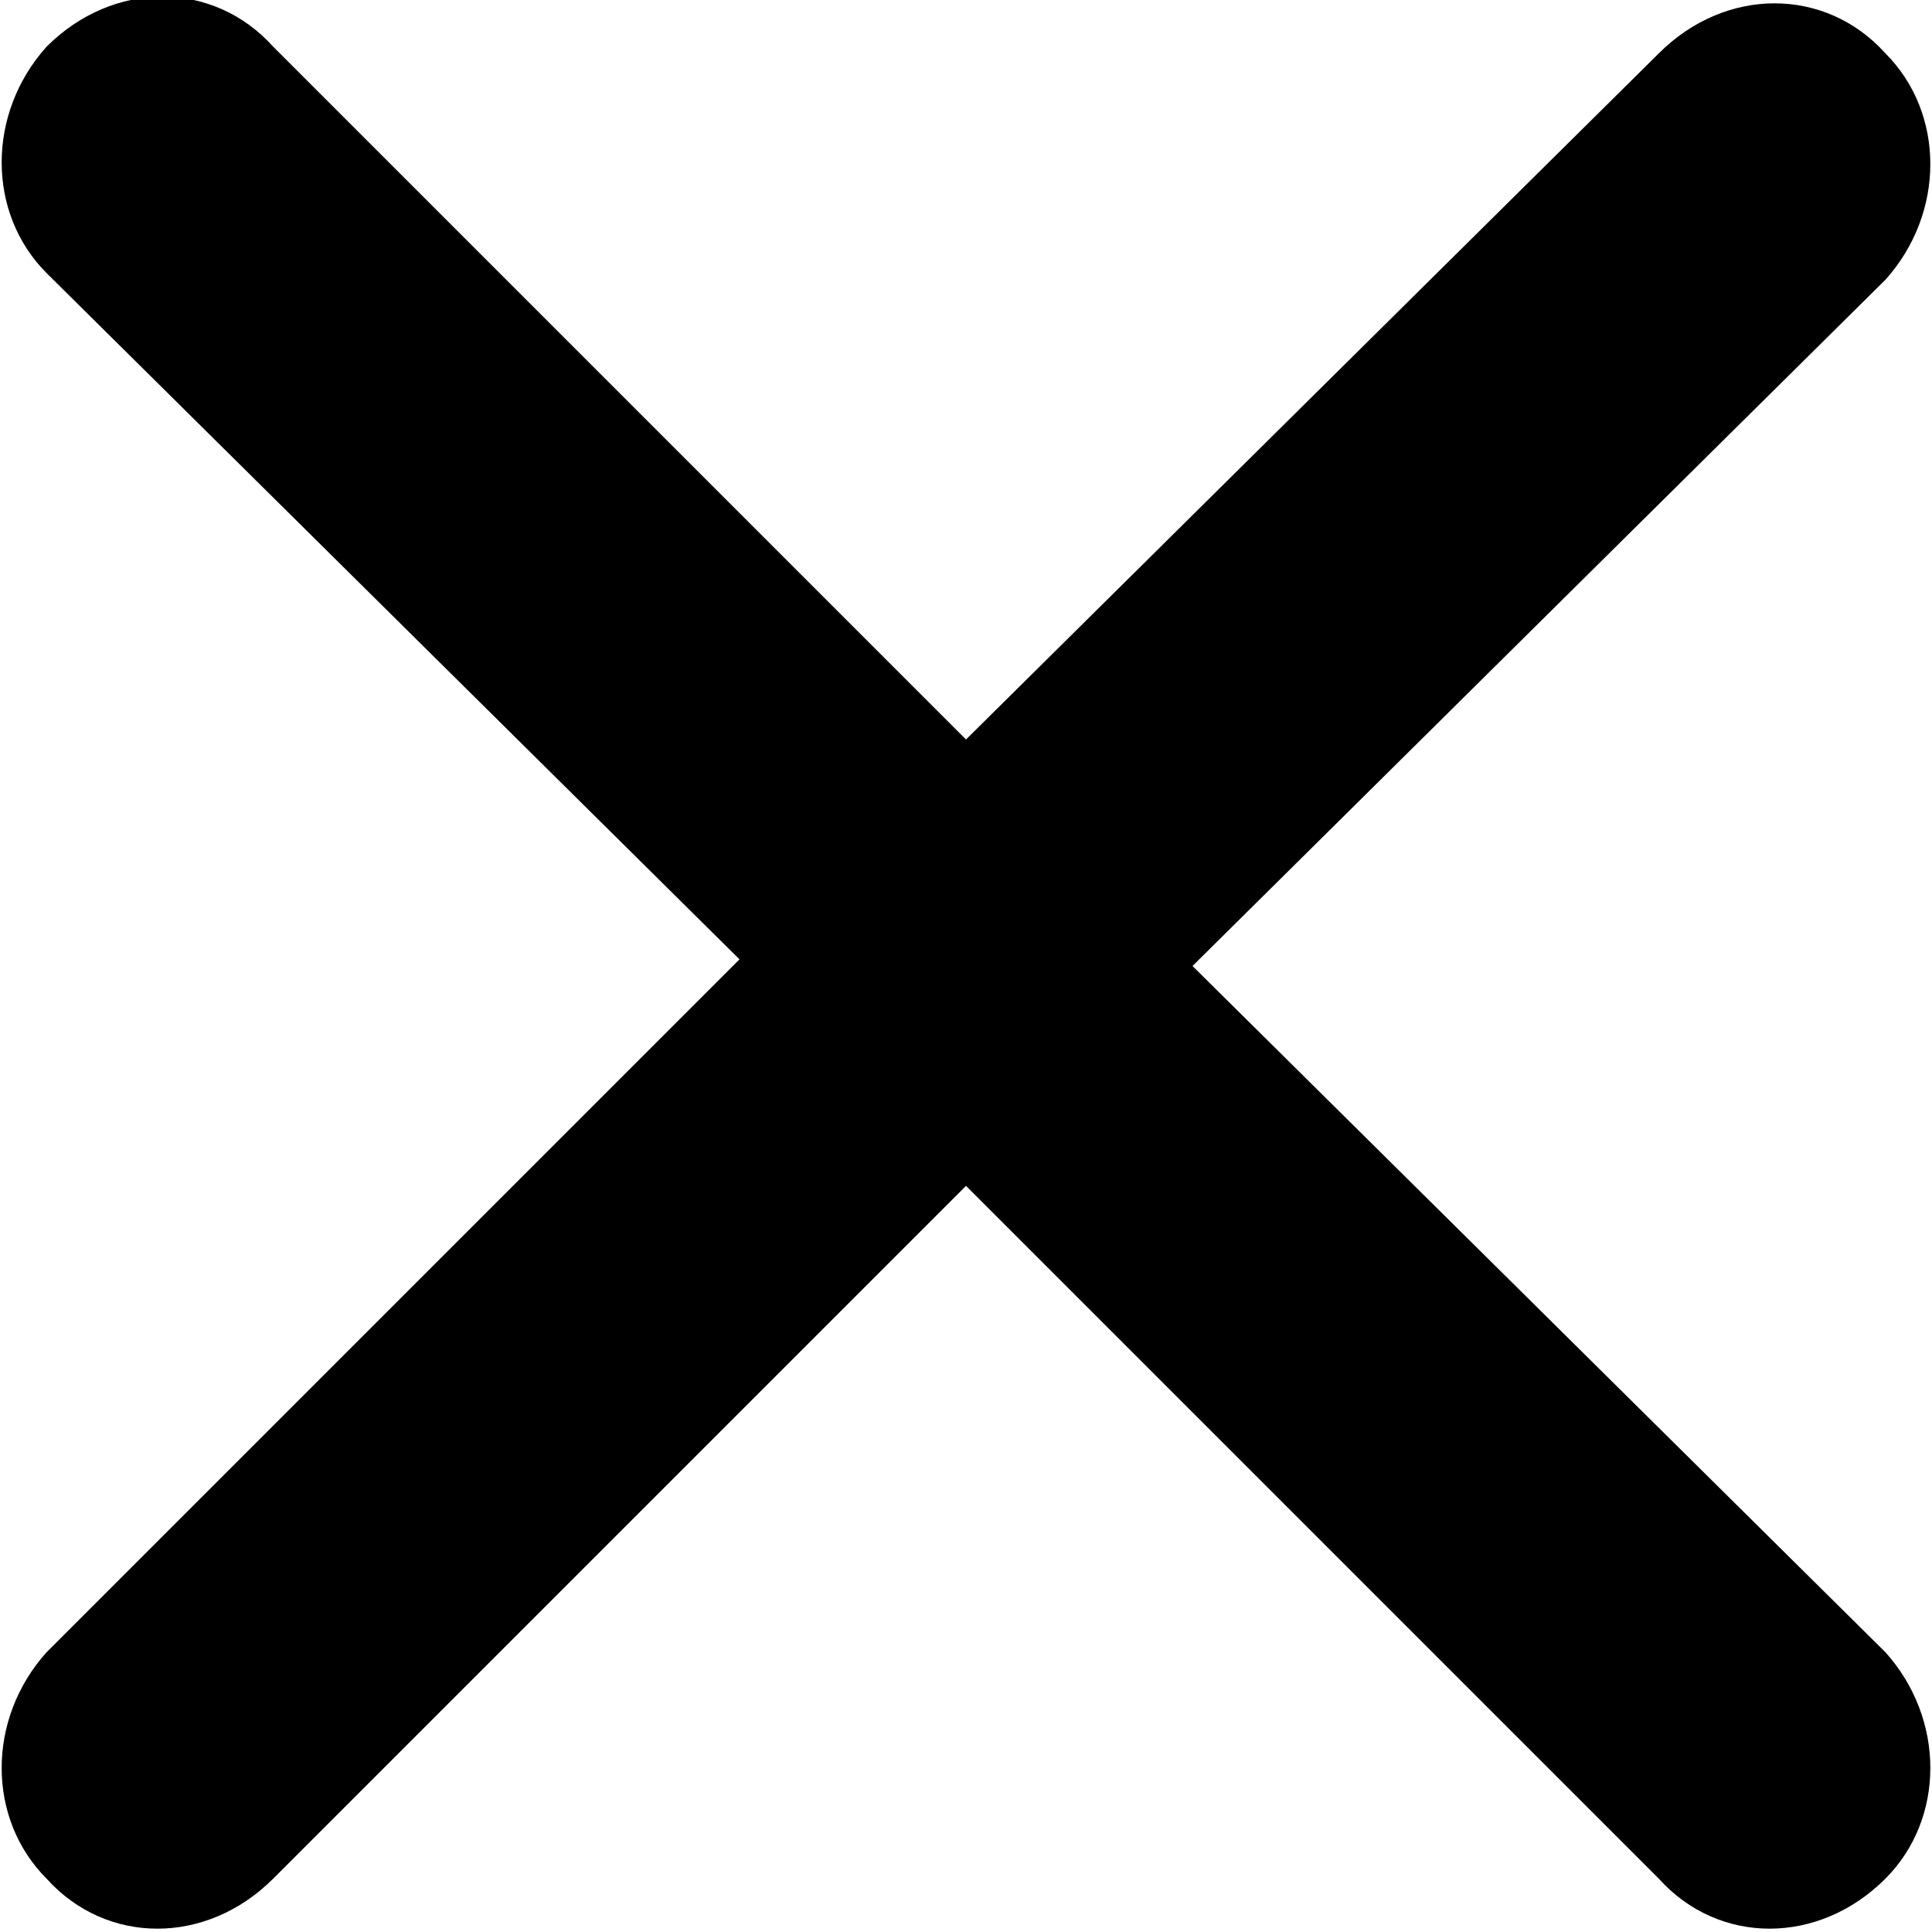 <?xml version="1.0" encoding="utf-8"?>
<!-- Generator: Adobe Illustrator 18.1.1, SVG Export Plug-In . SVG Version: 6.00 Build 0)  -->
<svg version="1.1" xmlns="http://www.w3.org/2000/svg" xmlns:xlink="http://www.w3.org/1999/xlink" x="0px" y="0px"
	 viewBox="0 0 29 29" enable-background="new 0 0 29 29" xml:space="preserve">
<g>
	<g>
		<g>
			<path fill-rule="evenodd" clip-rule="evenodd" d="M28.3,24.8L17.9,14.5L28.3,4.2c0.9-1,0.9-2.5,0-3.4c-0.9-1-2.4-1-3.4,0
				L14.5,11.1L4.1,0.7c-0.9-1-2.4-1-3.4,0c-0.9,1-0.9,2.5,0,3.4l10.4,10.3L0.7,24.8c-0.9,1-0.9,2.5,0,3.4c0.9,1,2.4,1,3.4,0
				l10.4-10.4l10.4,10.4c0.9,1,2.4,1,3.4,0C29.2,27.3,29.2,25.8,28.3,24.8z"/>
		</g>
	</g>
</g>
</svg>
